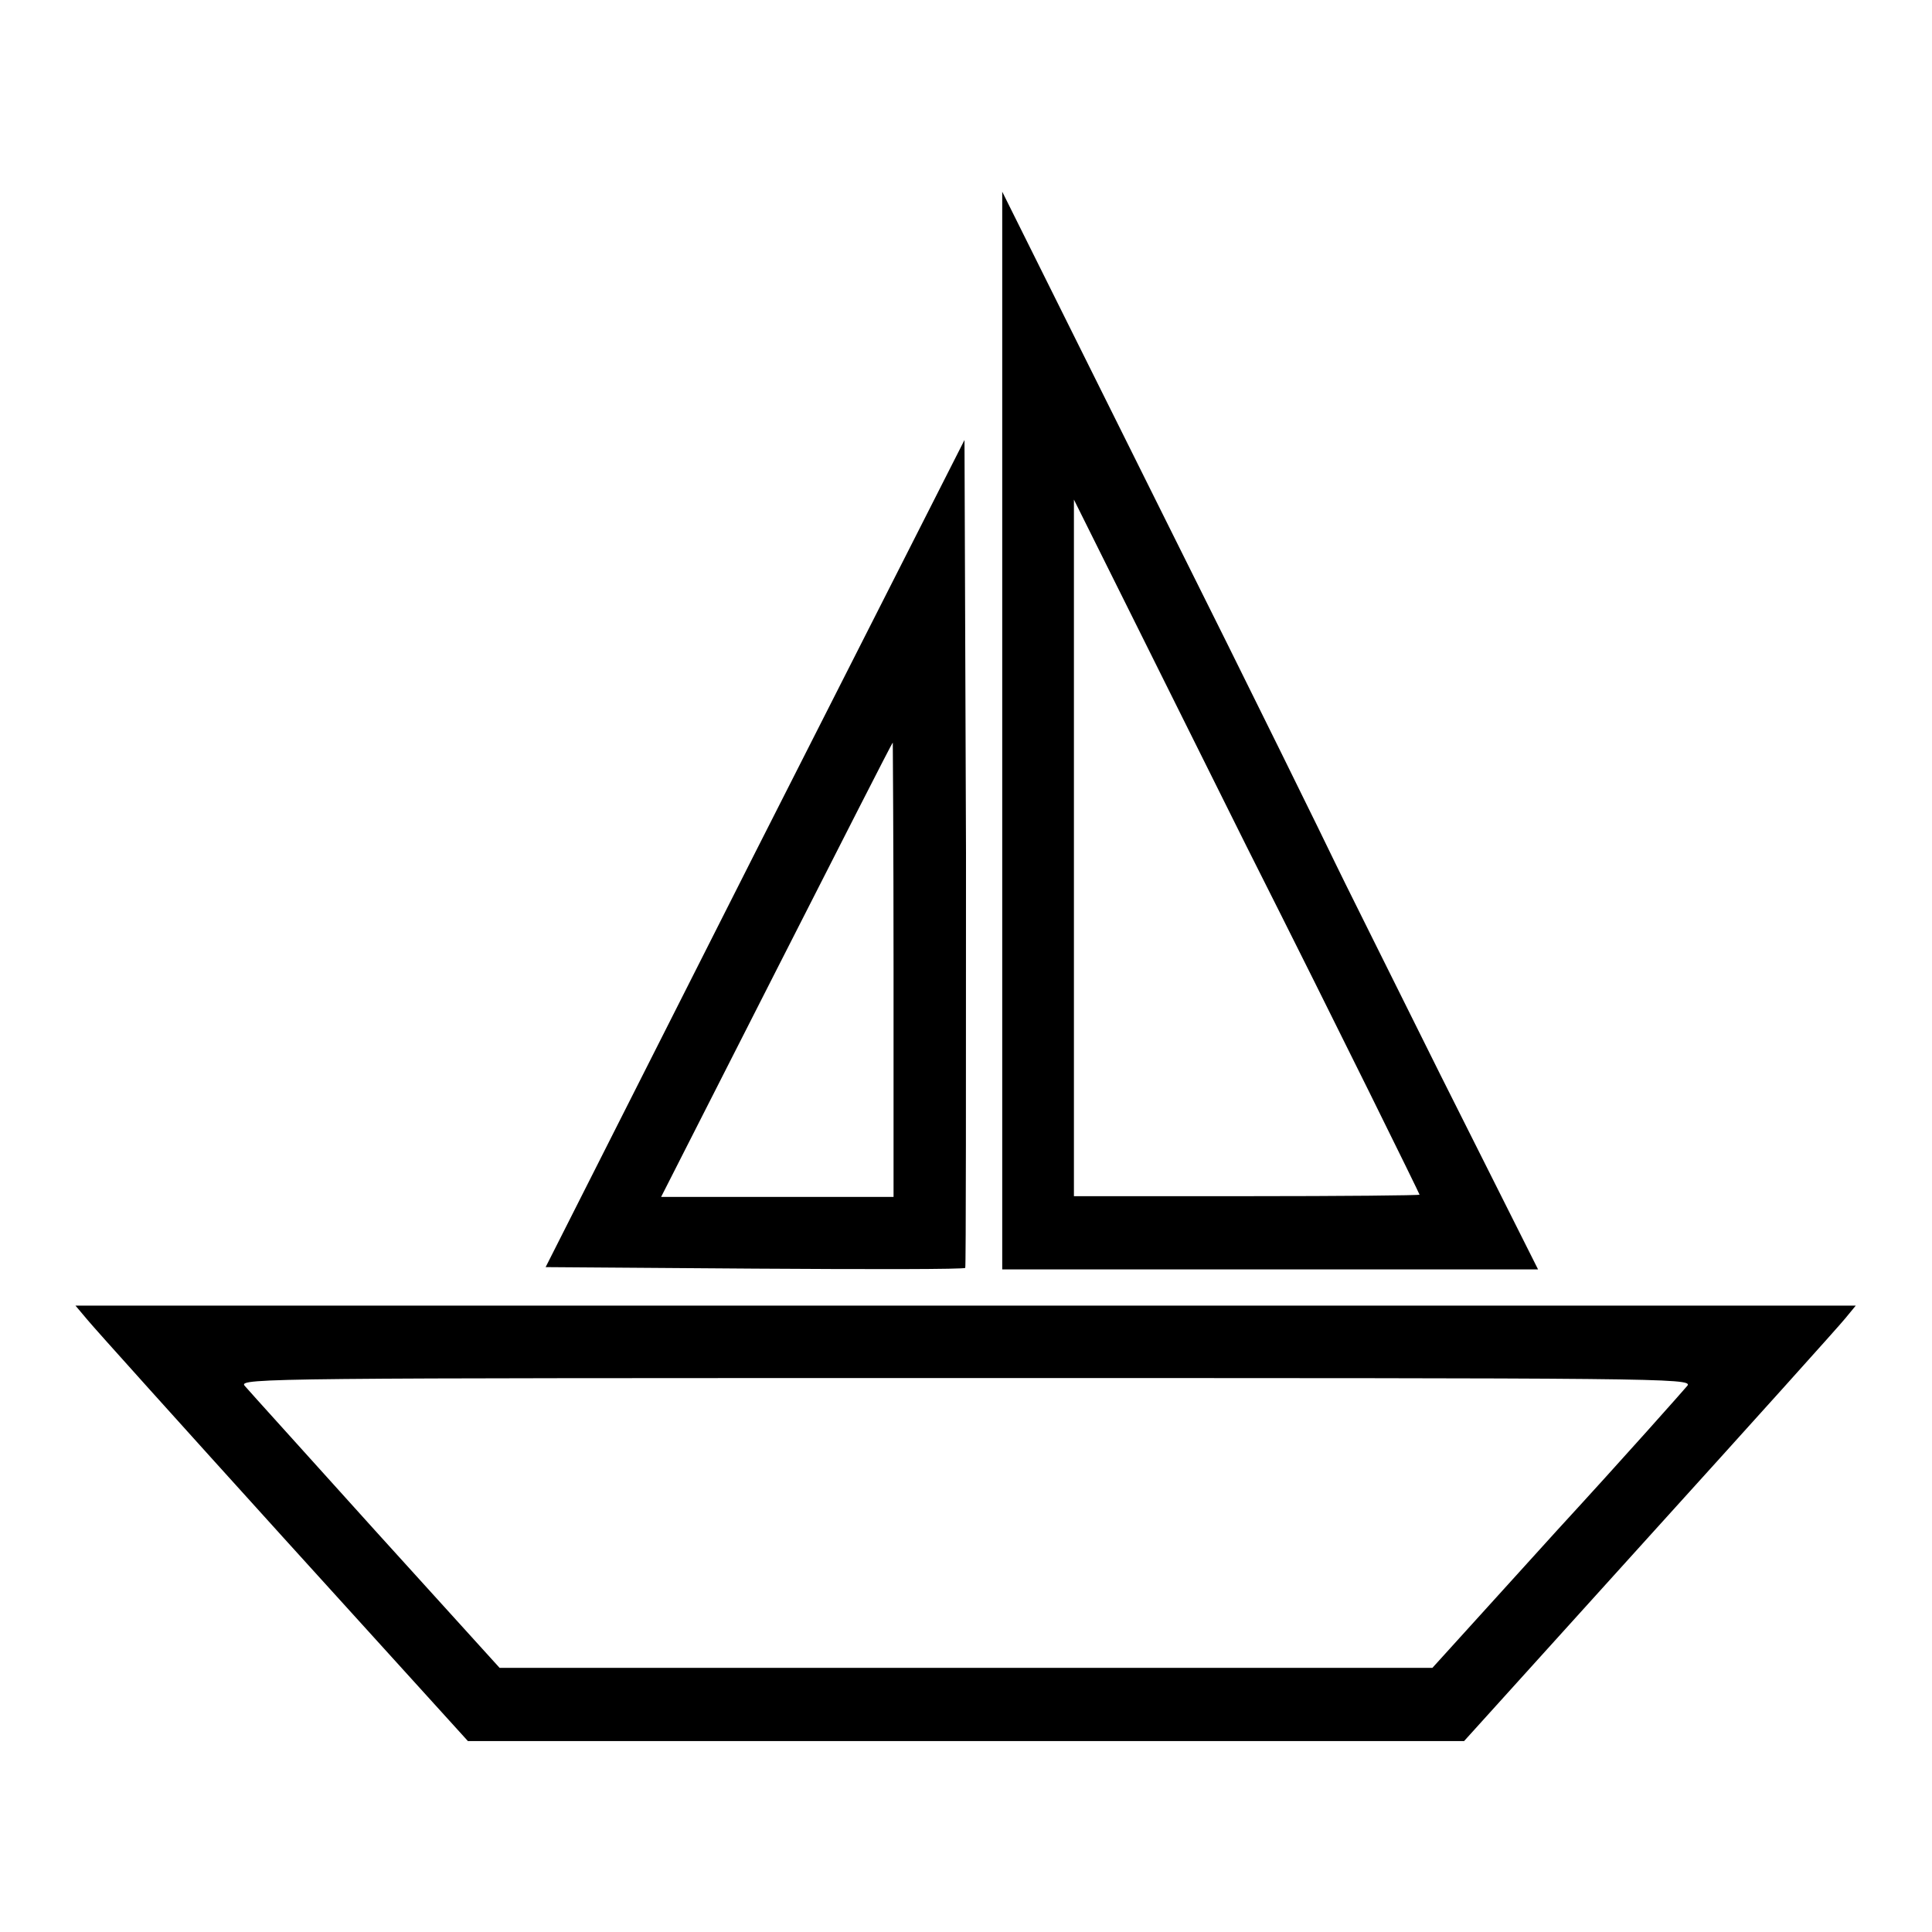 <?xml version="1.0" encoding="utf-8"?>
<!-- Svg Vector Icons : http://www.onlinewebfonts.com/icon -->
<!DOCTYPE svg PUBLIC "-//W3C//DTD SVG 1.1//EN" "http://www.w3.org/Graphics/SVG/1.1/DTD/svg11.dtd">
<svg version="1.1" xmlns="http://www.w3.org/2000/svg" xmlns:xlink="http://www.w3.org/1999/xlink" x="0px" y="0px" viewBox="0 0 256 256" enable-background="new 0 0 256 256" xml:space="preserve">
<g><g><g><path fill="#000000" d="M132.8,96.8v71.4h35.5h35.5l-12.9-25.7c-7-14.1-13.4-26.9-14.1-28.4c-0.7-1.5-10.8-22.1-22.6-45.7l-21.4-43V96.8z M188.1,158.3c0,0.1-10.3,0.2-22.9,0.2h-22.9v-46.2V66.2l22.9,46C177.9,137.4,188.1,158.2,188.1,158.3z"/><path fill="#000000" d="M100,113.1l-27.7,54.8l27.7,0.2c15.2,0.1,27.8,0.1,27.9-0.1c0.1-0.1,0.1-24.8,0.1-55l-0.2-54.7L100,113.1z M118.4,128.5v30.1H103H87.6l15.3-30.1c8.4-16.5,15.3-30.1,15.4-30.1C118.3,98.4,118.4,111.9,118.4,128.5z"/><path fill="#000000" d="M11.6,174.9c0.9,1.1,12.6,14.1,26,28.9L62,230.7h66h66l24.5-27.1c13.5-14.9,25.2-27.9,26-28.9l1.4-1.7H128H10L11.6,174.9z M223.6,183.6c-0.5,0.6-8.2,9.3-17.3,19.2l-16.5,18.2H128H66.2l-16.5-18.2c-9-10-16.8-18.6-17.3-19.2c-0.8-1,4.1-1,95.6-1C219.5,182.6,224.3,182.6,223.6,183.6z"/></g></g></g>
</svg>